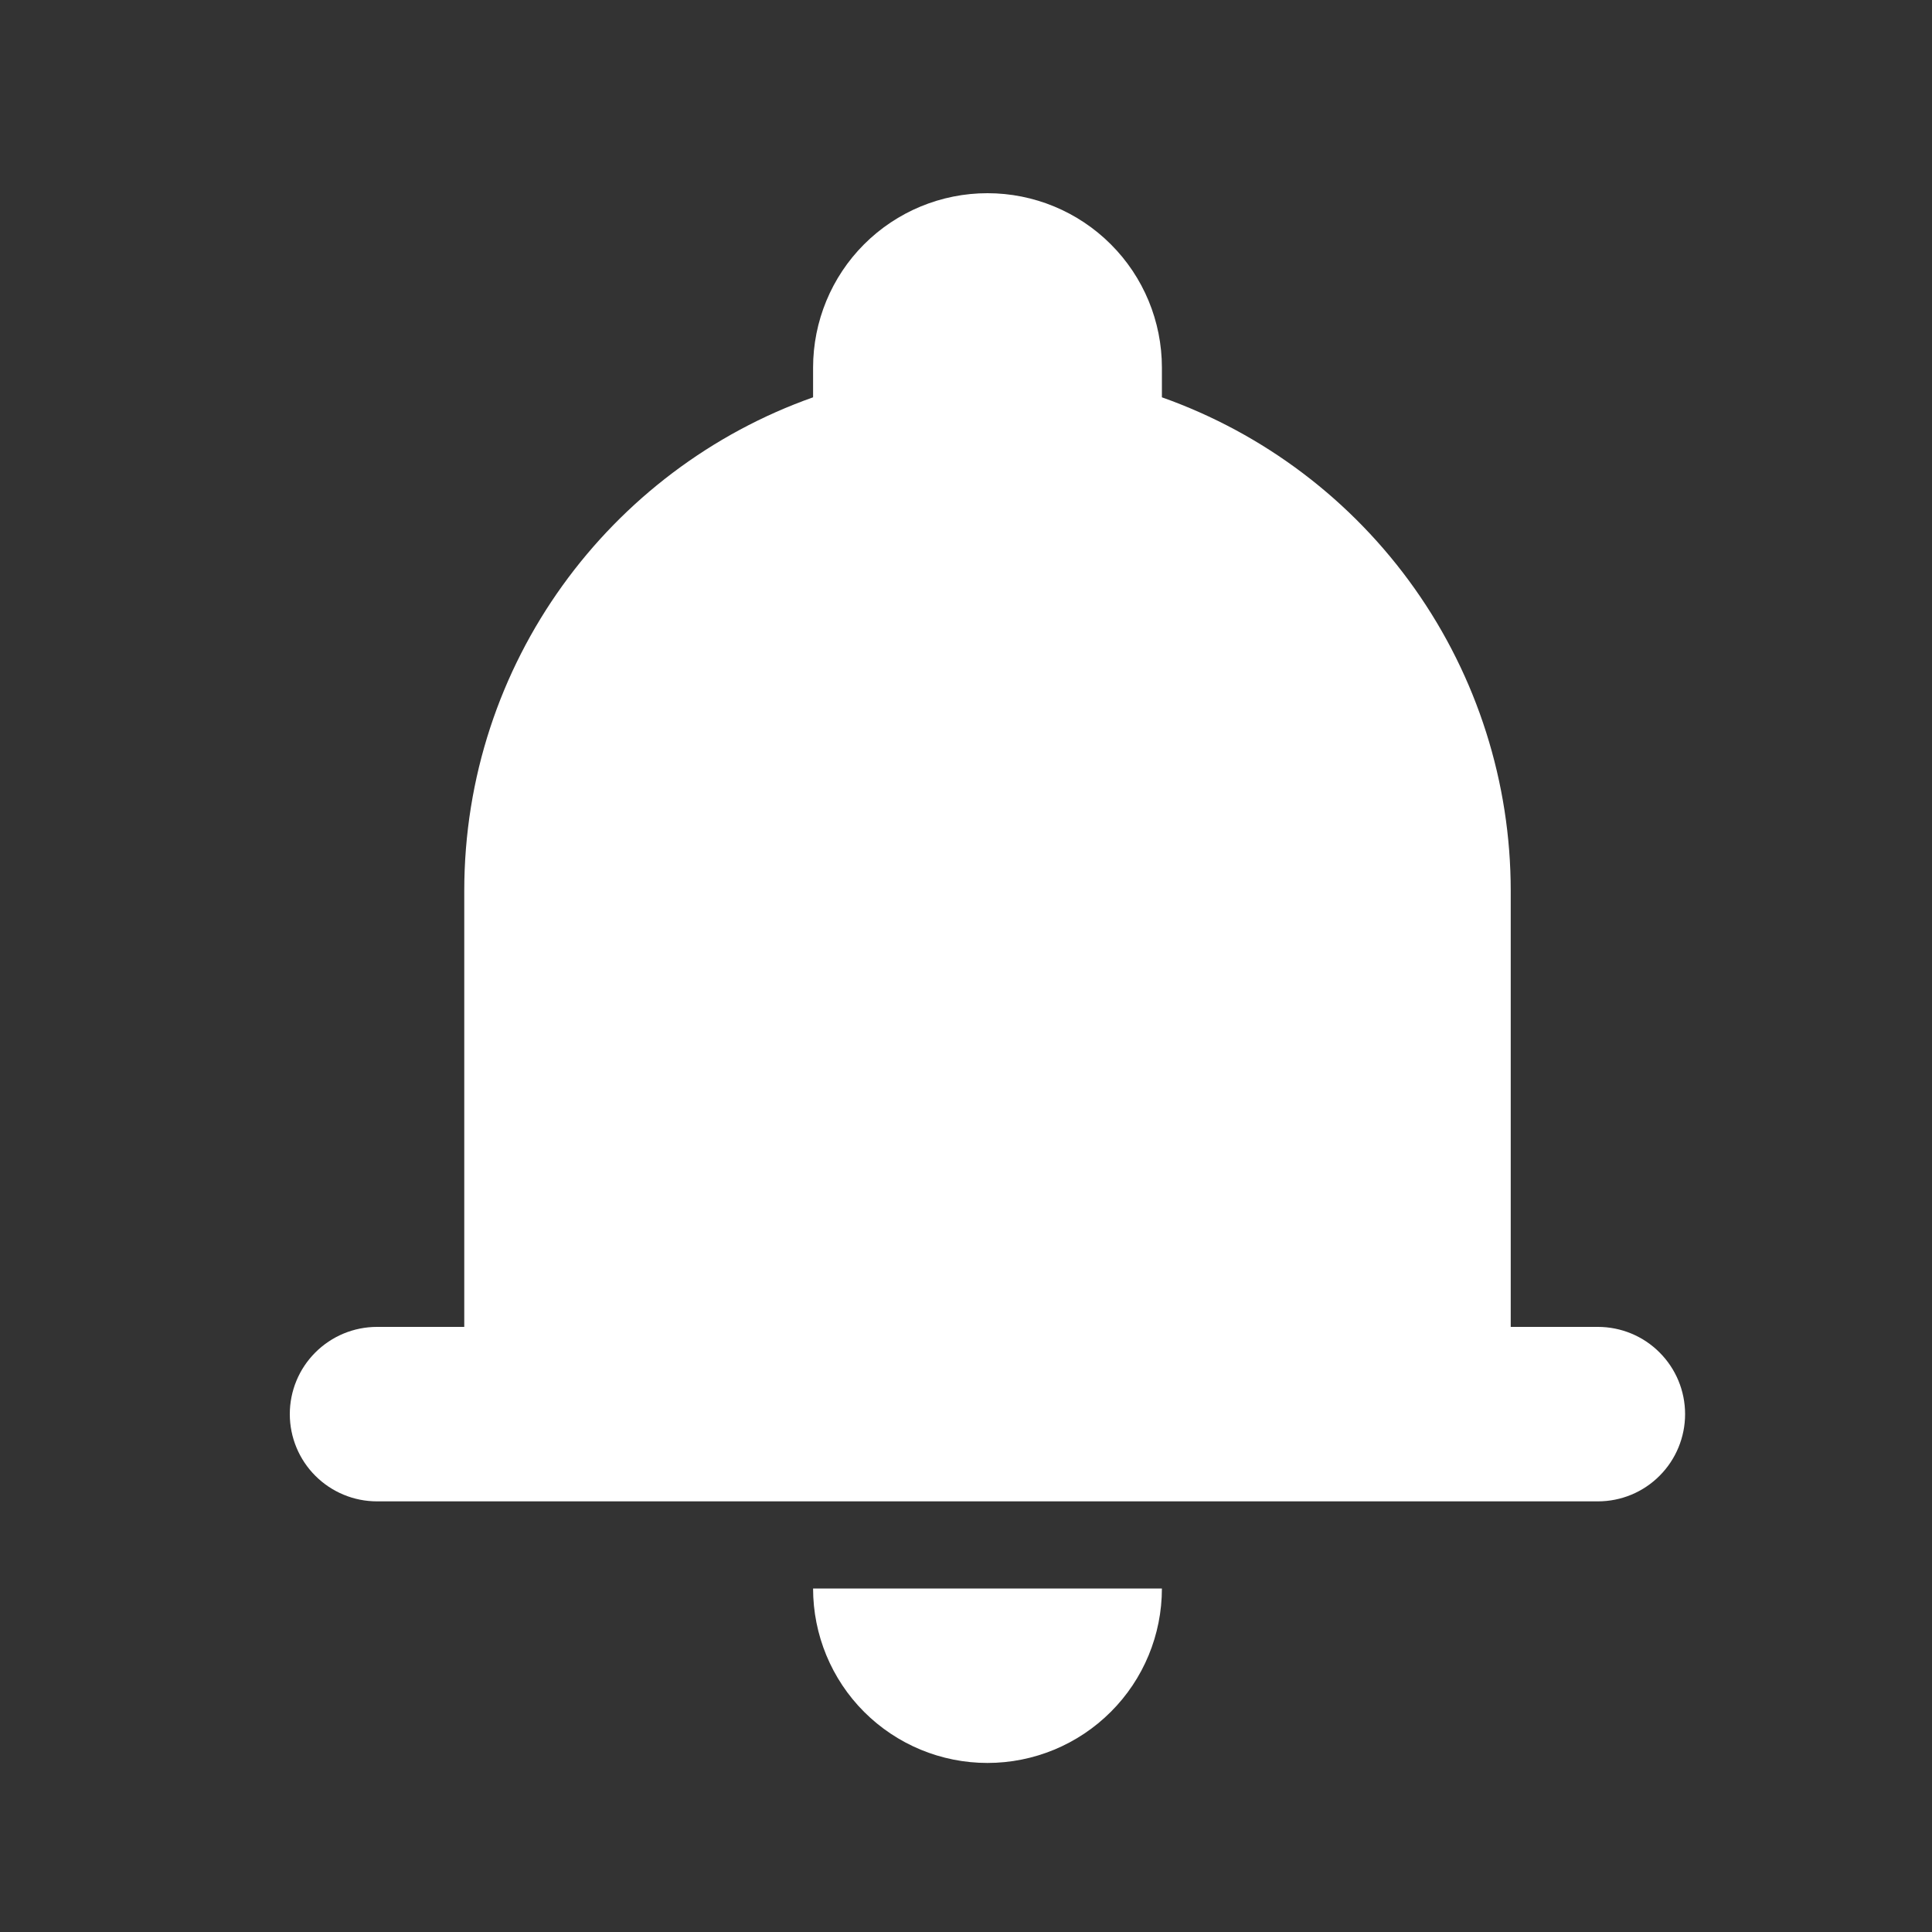 <svg width="20" height="20" viewBox="0 0 20 20" fill="none" xmlns="http://www.w3.org/2000/svg">
<rect x="0" y="0" width="20" height="20" fill="#333333" stroke="none"/>
<path d="M10.222 2C9.743 2 9.284 2.19 8.945 2.529C8.607 2.867 8.417 3.327 8.417 3.806V4.113C6.313 4.857 4.806 6.864 4.806 9.222V13.736H3.903C3.663 13.736 3.434 13.831 3.264 14.001C3.095 14.17 3 14.399 3 14.639C3 14.878 3.095 15.108 3.264 15.277C3.434 15.447 3.663 15.542 3.903 15.542H16.542C16.781 15.542 17.011 15.447 17.18 15.277C17.349 15.108 17.444 14.878 17.444 14.639C17.444 14.399 17.349 14.17 17.18 14.001C17.011 13.831 16.781 13.736 16.542 13.736H15.639V9.222C15.639 8.102 15.292 7.009 14.645 6.094C13.998 5.179 13.084 4.487 12.028 4.113V3.806C12.028 3.327 11.838 2.867 11.499 2.529C11.16 2.19 10.701 2 10.222 2ZM10.222 18.25C9.743 18.25 9.284 18.06 8.945 17.721C8.607 17.383 8.417 16.923 8.417 16.444H12.028C12.028 16.923 11.838 17.383 11.499 17.721C11.16 18.06 10.701 18.25 10.222 18.25Z" fill="white"/>
</svg>
